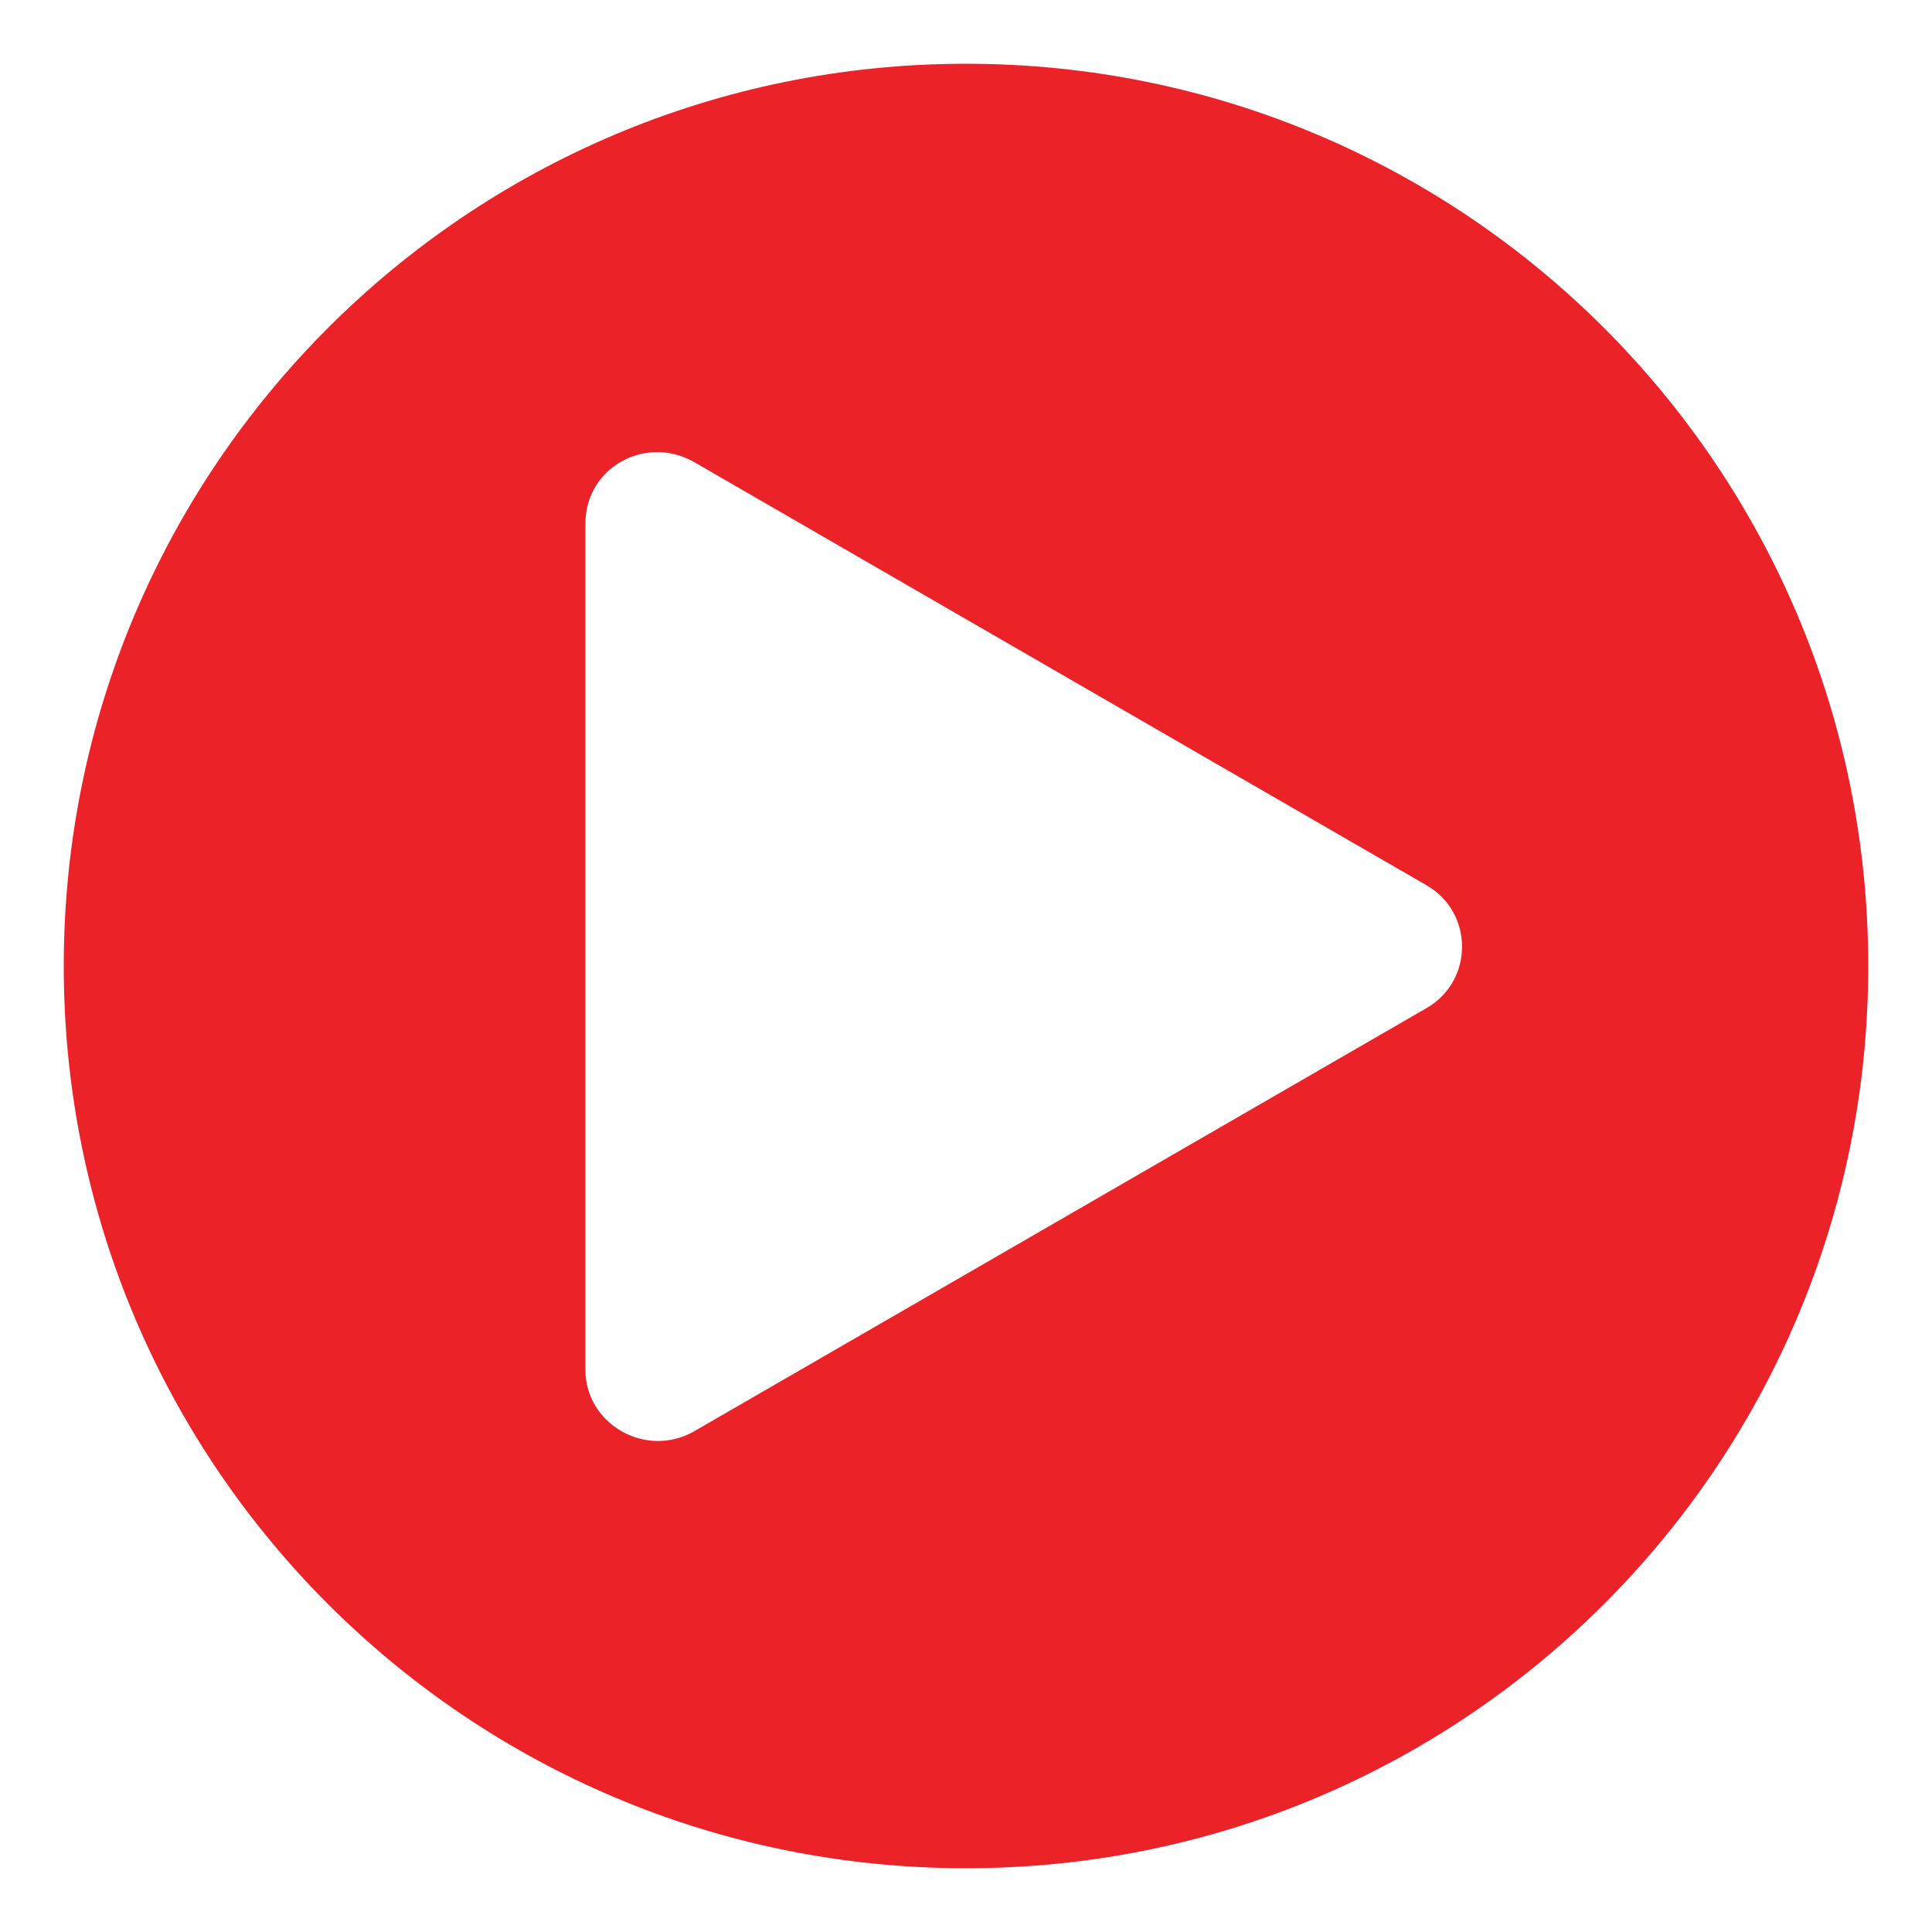 <?xml version="1.0" encoding="utf-8"?>
<!-- Generator: Adobe Illustrator 25.2.0, SVG Export Plug-In . SVG Version: 6.00 Build 0)  -->
<svg version="1.1" id="Layer_1" xmlns="http://www.w3.org/2000/svg" xmlns:xlink="http://www.w3.org/1999/xlink" x="0px" y="0px"
	 viewBox="0 0 100 100" style="enable-background:new 0 0 100 100;" xml:space="preserve">
<style type="text/css">
	.st0{fill:#EB2228;}
</style>
<g>
	<path class="st0" d="M50,3.3C24.2,3.3,3.3,24.2,3.3,50c0,25.8,20.9,46.7,46.7,46.7S96.7,75.8,96.7,50C96.7,24.2,75.8,3.3,50,3.3z
		 M73.8,52.2L35.9,74.1c-2.5,1.4-5.6-0.4-5.6-3.2V27.1c0-2.9,3.1-4.6,5.6-3.2l37.9,21.9C76.3,47.2,76.3,50.8,73.8,52.2z"/>
</g>
</svg>
